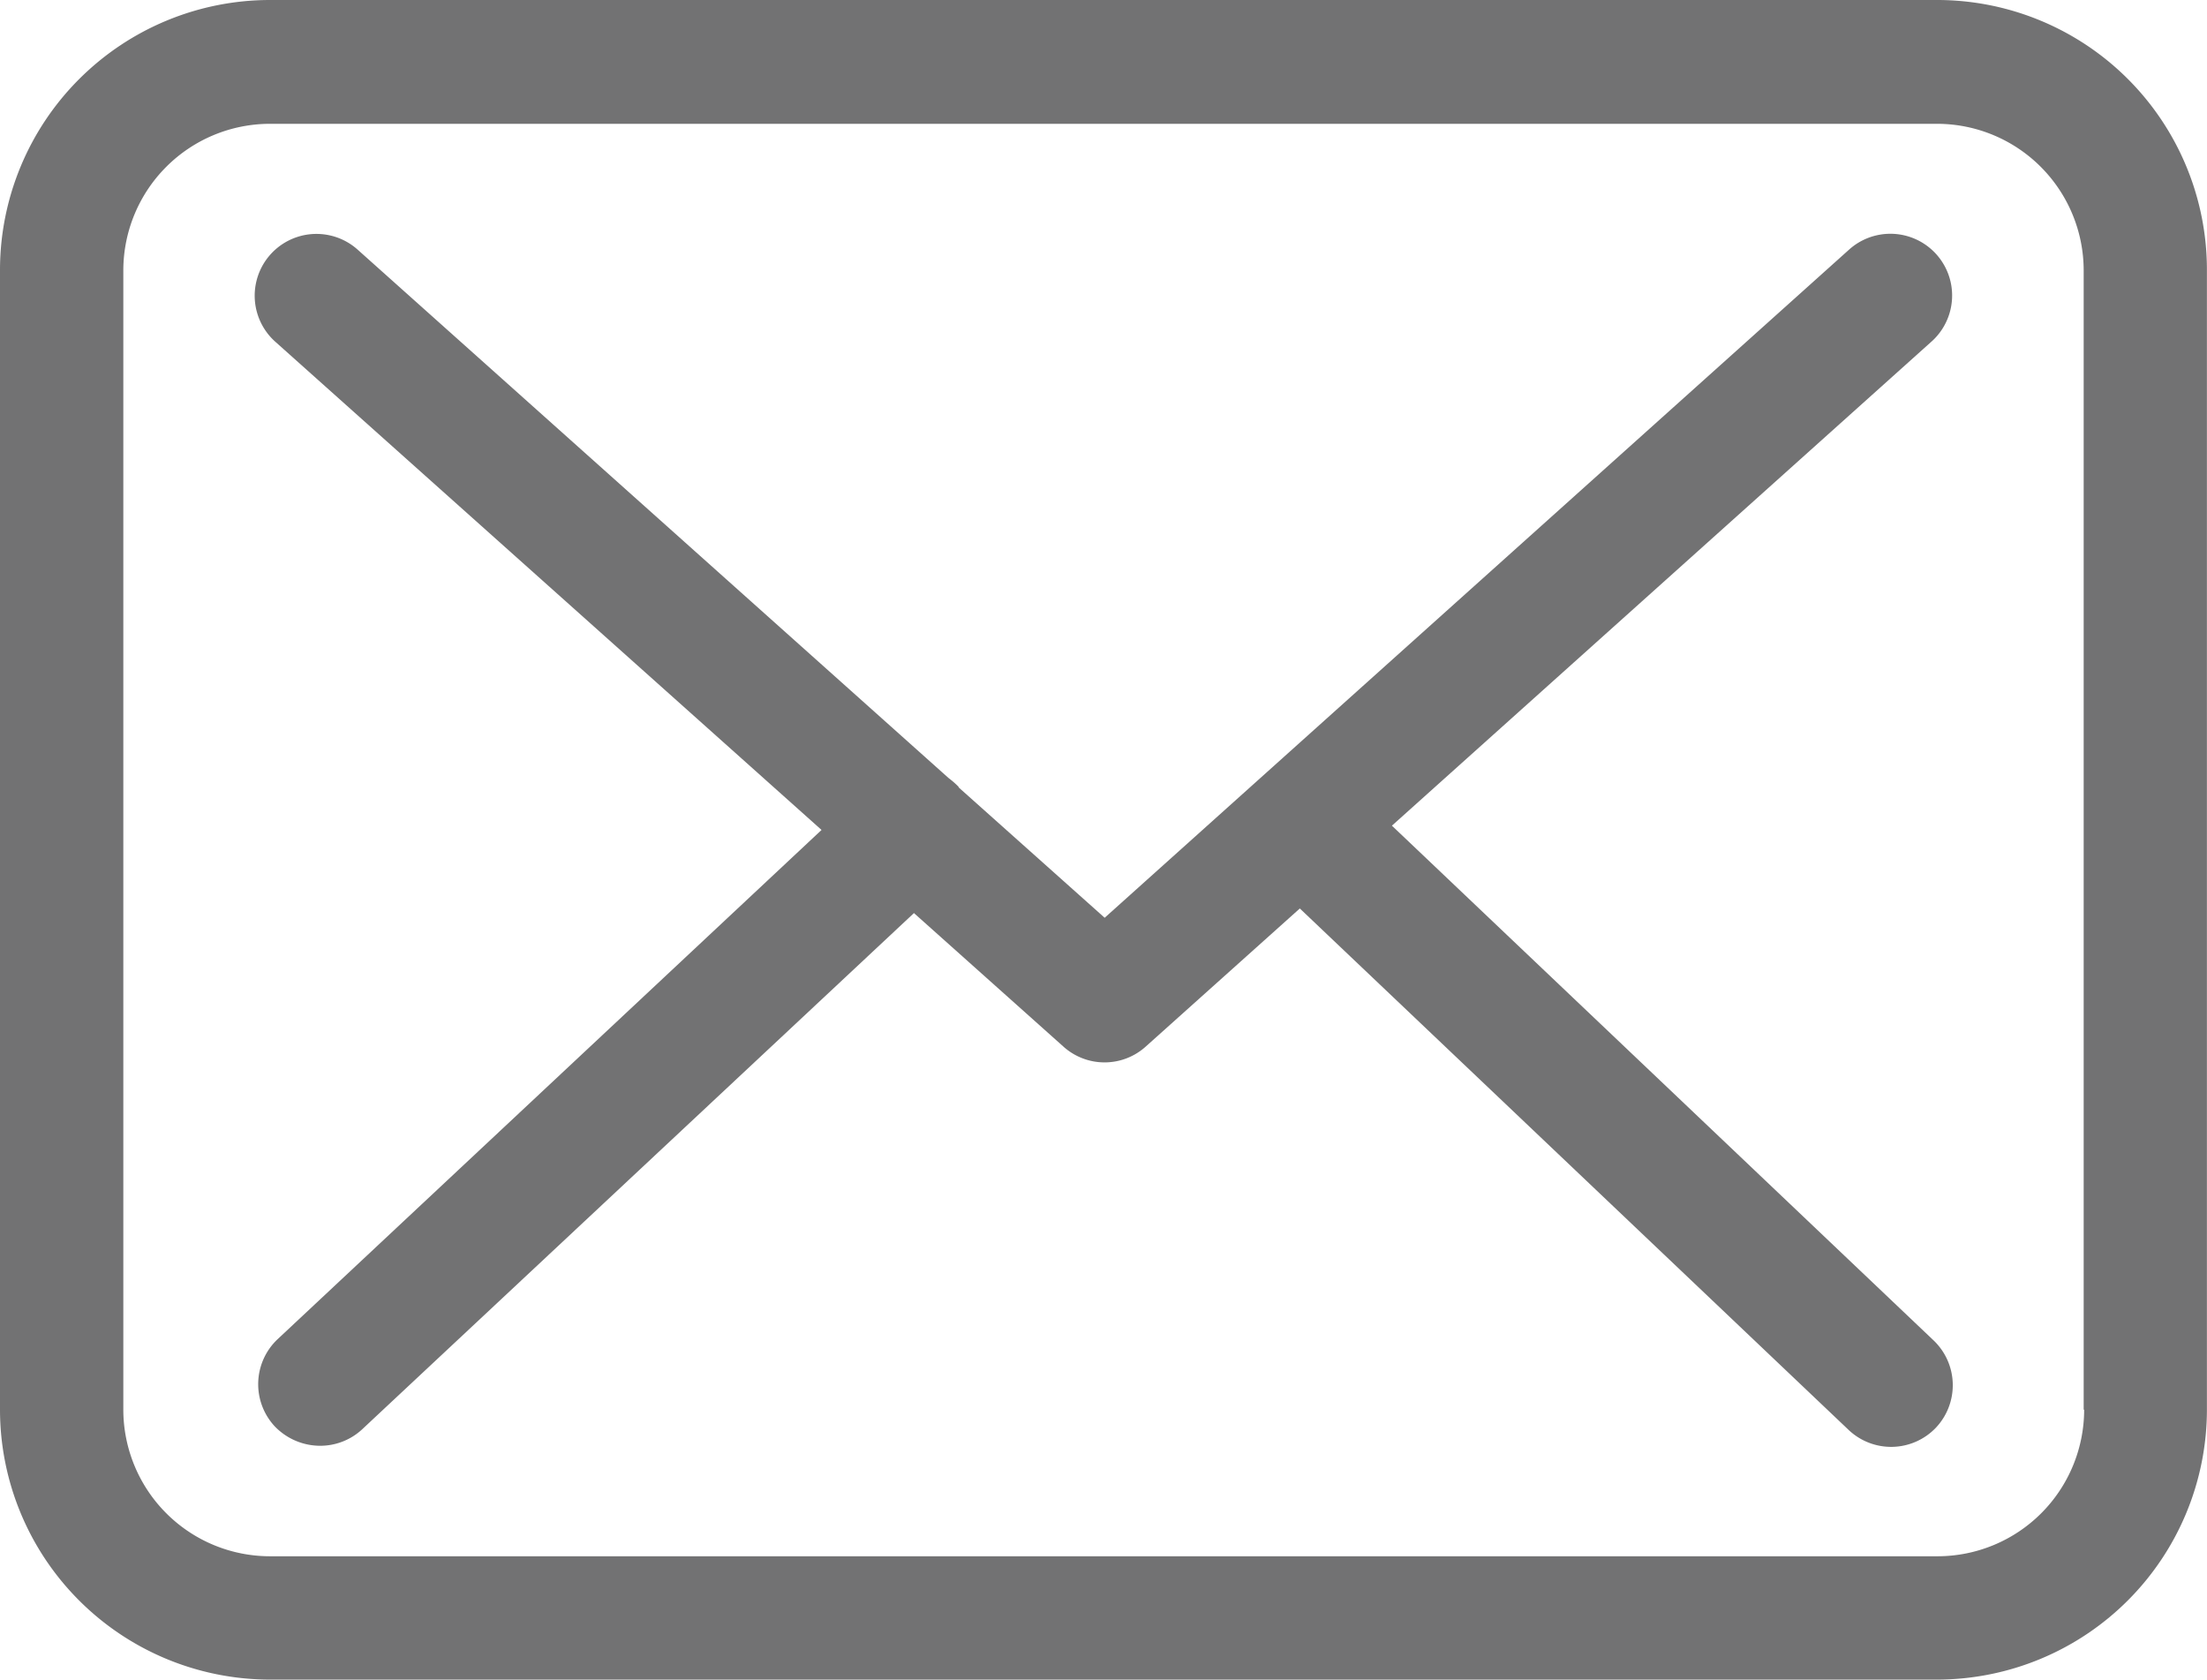 <svg xmlns="http://www.w3.org/2000/svg" width="27.345" height="20.81" viewBox="0 0 27.345 20.81"><g transform="translate(0 0)"><path d="M24.007,57.75H3.344A3.347,3.347,0,0,0,0,61.094V75.216A3.347,3.347,0,0,0,3.344,78.56H24a3.347,3.347,0,0,0,3.344-3.344V61.1A3.343,3.343,0,0,0,24.007,57.75Zm1.816,17.466a1.818,1.818,0,0,1-1.816,1.816H3.344a1.818,1.818,0,0,1-1.816-1.816V61.1a1.818,1.818,0,0,1,1.816-1.816H24A1.818,1.818,0,0,1,25.817,61.1V75.216Z" transform="translate(0 -57.75)" fill="#727273"/><path d="M69.844,116.238l6.688-6a.765.765,0,1,0-1.024-1.137l-9.223,8.278-1.8-1.607c-.006-.006-.011-.011-.011-.017a1.132,1.132,0,0,0-.124-.108L57.028,109.1a.765.765,0,1,0-1.018,1.143l6.767,6.048L56.038,122.6A.767.767,0,0,0,56,123.678a.782.782,0,0,0,.56.243.765.765,0,0,0,.521-.2l6.841-6.4,1.856,1.658a.762.762,0,0,0,1.018-.006l1.907-1.709,6.8,6.461a.766.766,0,0,0,1.081-.028.767.767,0,0,0-.028-1.081Z" transform="translate(-52.598 -106.008)" fill="#727273"/></g></svg>
